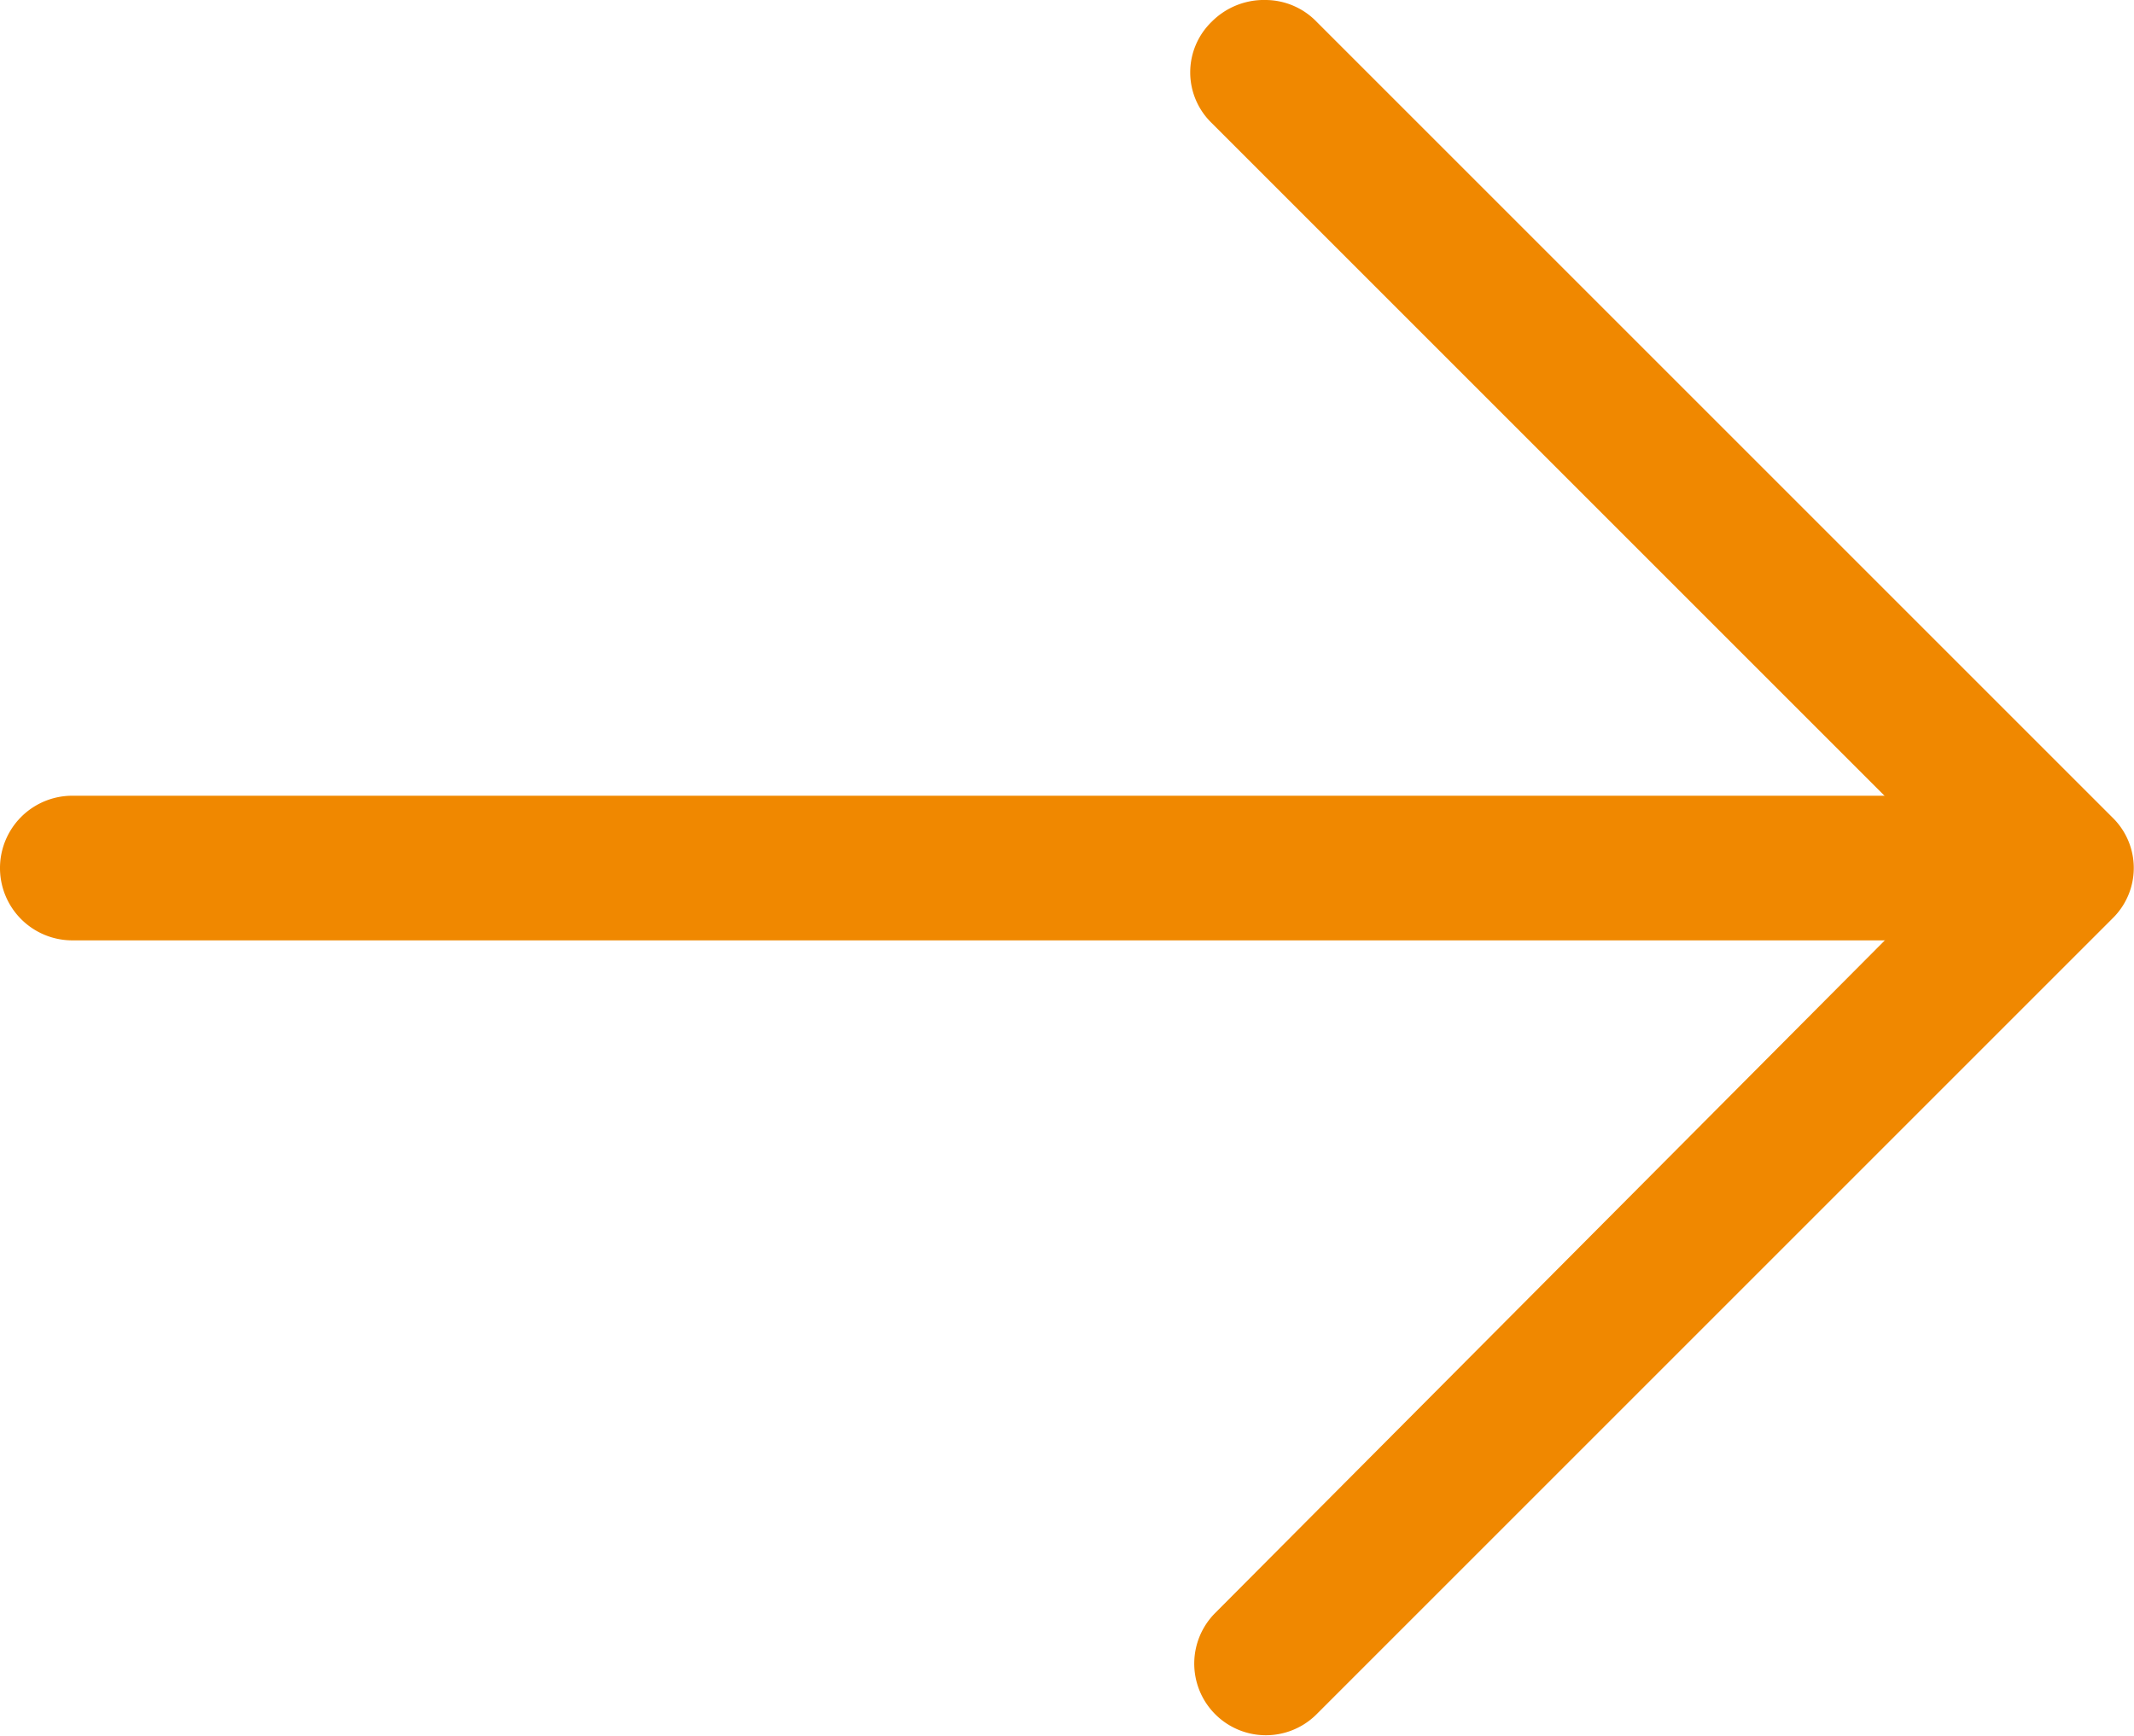 <svg xmlns="http://www.w3.org/2000/svg" width="18.175" height="14.787" viewBox="0 0 18.175 14.787">
  <g id="back" transform="translate(20.675 22.787) rotate(180)">
    <g id="グループ_98" data-name="グループ 98" transform="translate(2.531 14.777)">
      <g id="グループ_97" data-name="グループ 97" transform="translate(0)">
        <g id="グループ_96" data-name="グループ 96">
          <path id="パス_40" data-name="パス 40" d="M20.128,31.232H3.216a.616.616,0,0,1,0-1.232H20.128a.616.616,0,1,1,0,1.232Z" transform="translate(-2.6 -30)" fill="#f08800"/>
        </g>
      </g>
    </g>
    <g id="グループ_101" data-name="グループ 101" transform="translate(2.5 8)">
      <g id="グループ_100" data-name="グループ 100">
        <g id="グループ_99" data-name="グループ 99">
          <path id="パス_41" data-name="パス 41" d="M9.893,22.787a.608.608,0,0,1-.431-.185L2.685,15.825a.6.6,0,0,1,0-.863L9.462,8.185a.61.61,0,0,1,.863.863L4.009,15.393l6.346,6.346a.6.6,0,0,1,0,.863.627.627,0,0,1-.462.185Z" transform="translate(-2.5 -8)" fill="#f08800"/>
        </g>
      </g>
    </g>
  </g>
</svg>
